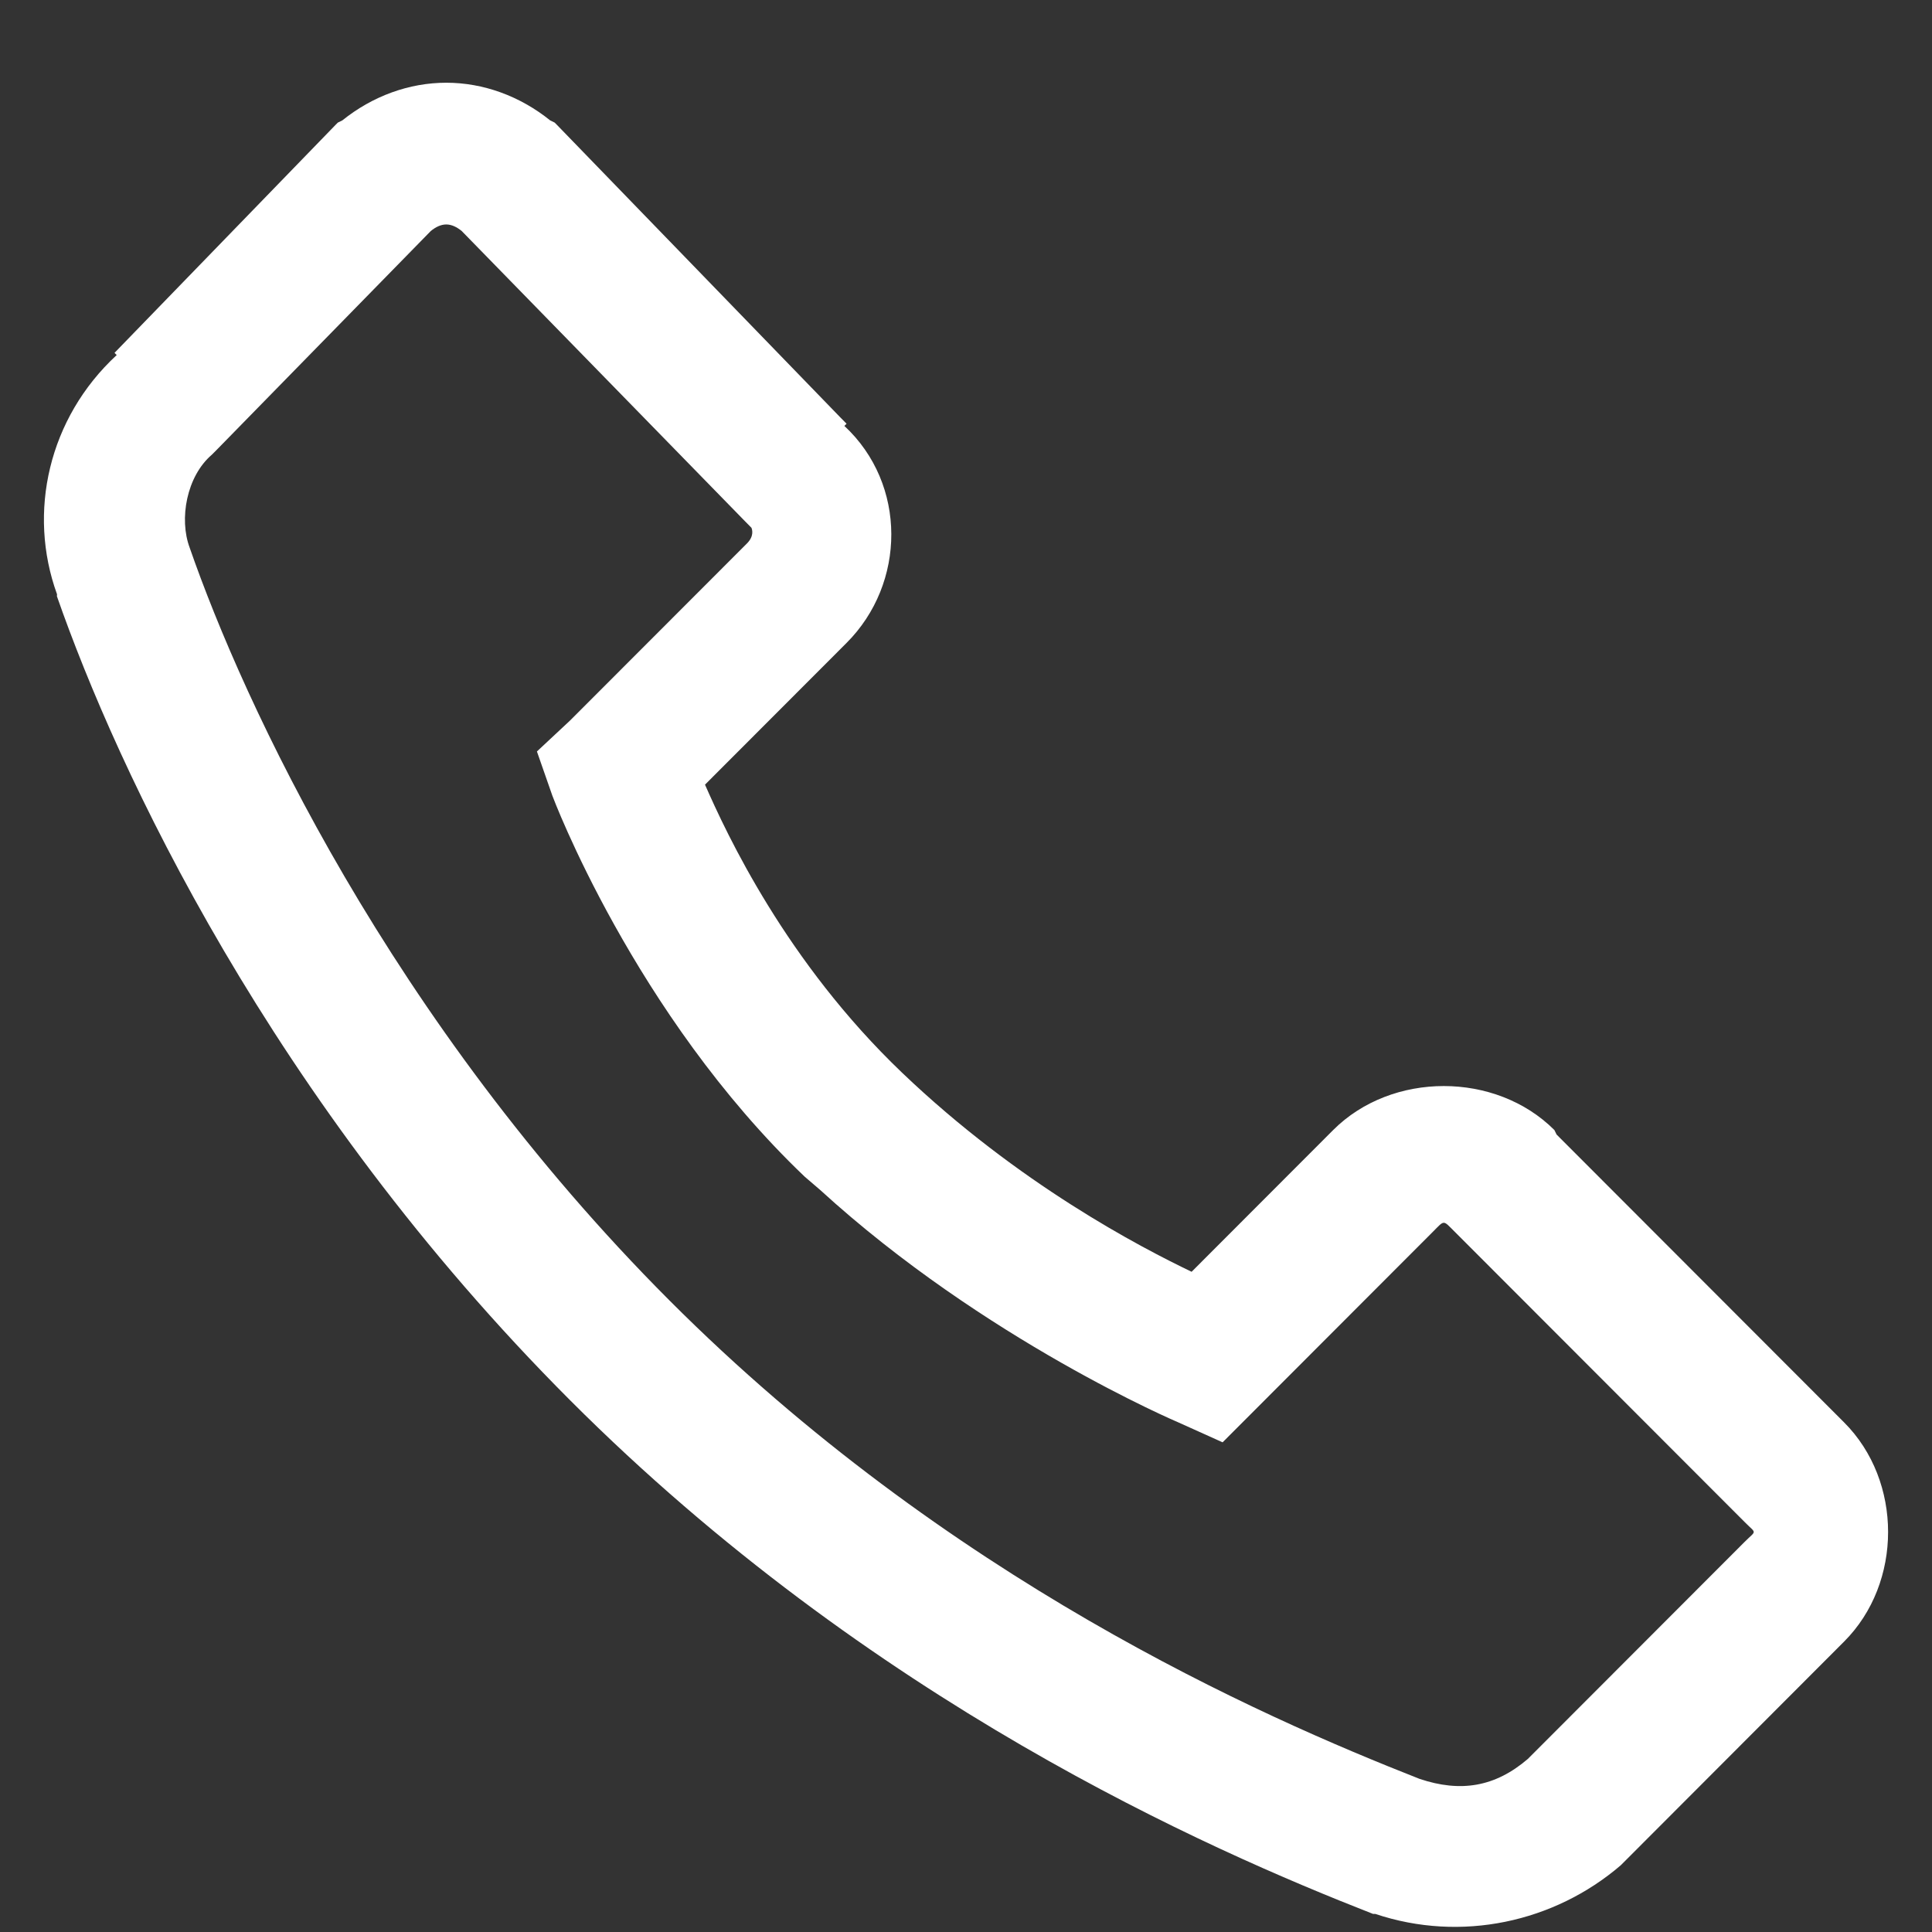 <svg width="22" height="22" viewBox="0 0 22 22" fill="none" xmlns="http://www.w3.org/2000/svg">
<rect x="0" y="0" width="22" height="22" fill="#333333" stroke="none"/>
<path fill-rule="evenodd" clip-rule="evenodd" d="M3.898 1.371C4.244 1.093 4.66 0.942 5.082 0.942C5.503 0.942 5.919 1.093 6.265 1.371L6.316 1.396L6.341 1.421L9.565 4.749L9.64 4.825L9.615 4.85C10.33 5.515 10.317 6.644 9.64 7.321L8.028 8.935C8.277 9.502 8.951 10.952 10.27 12.213C11.598 13.483 12.987 14.202 13.569 14.482L15.181 12.868C15.849 12.2 17.032 12.2 17.7 12.868L17.725 12.919L20.999 16.197C21.667 16.865 21.667 18.025 20.999 18.693L18.456 21.24C17.7 21.889 16.639 22.122 15.66 21.794H15.635C13.742 21.054 9.917 19.374 6.492 15.945C3.079 12.528 1.332 8.749 0.649 6.792C0.647 6.789 0.648 6.784 0.649 6.779C0.649 6.774 0.65 6.77 0.649 6.766C0.312 5.837 0.551 4.762 1.329 4.043L1.304 4.018L3.822 1.421L3.847 1.396L3.898 1.371ZM5.258 2.631C5.201 2.584 5.141 2.556 5.082 2.556C5.022 2.556 4.962 2.584 4.905 2.631L2.462 5.128L2.412 5.178C2.125 5.424 2.037 5.909 2.16 6.237C2.771 7.996 4.436 11.617 7.625 14.81C10.789 17.978 14.338 19.538 16.164 20.256C16.633 20.414 17.026 20.348 17.398 20.029L19.866 17.558C19.935 17.489 19.97 17.467 19.97 17.445C19.97 17.423 19.935 17.401 19.866 17.331L16.567 14.028C16.497 13.959 16.469 13.924 16.441 13.924C16.412 13.924 16.384 13.959 16.315 14.028L13.922 16.424L13.418 16.197C13.418 16.197 11.211 15.261 9.338 13.549L9.162 13.398C7.216 11.541 6.29 9.061 6.29 9.061L6.114 8.557L6.492 8.204L8.507 6.187C8.59 6.103 8.564 6.029 8.558 6.013C8.557 6.01 8.556 6.009 8.557 6.01L8.482 5.934L5.258 2.631Z" fill="white" />
</svg>